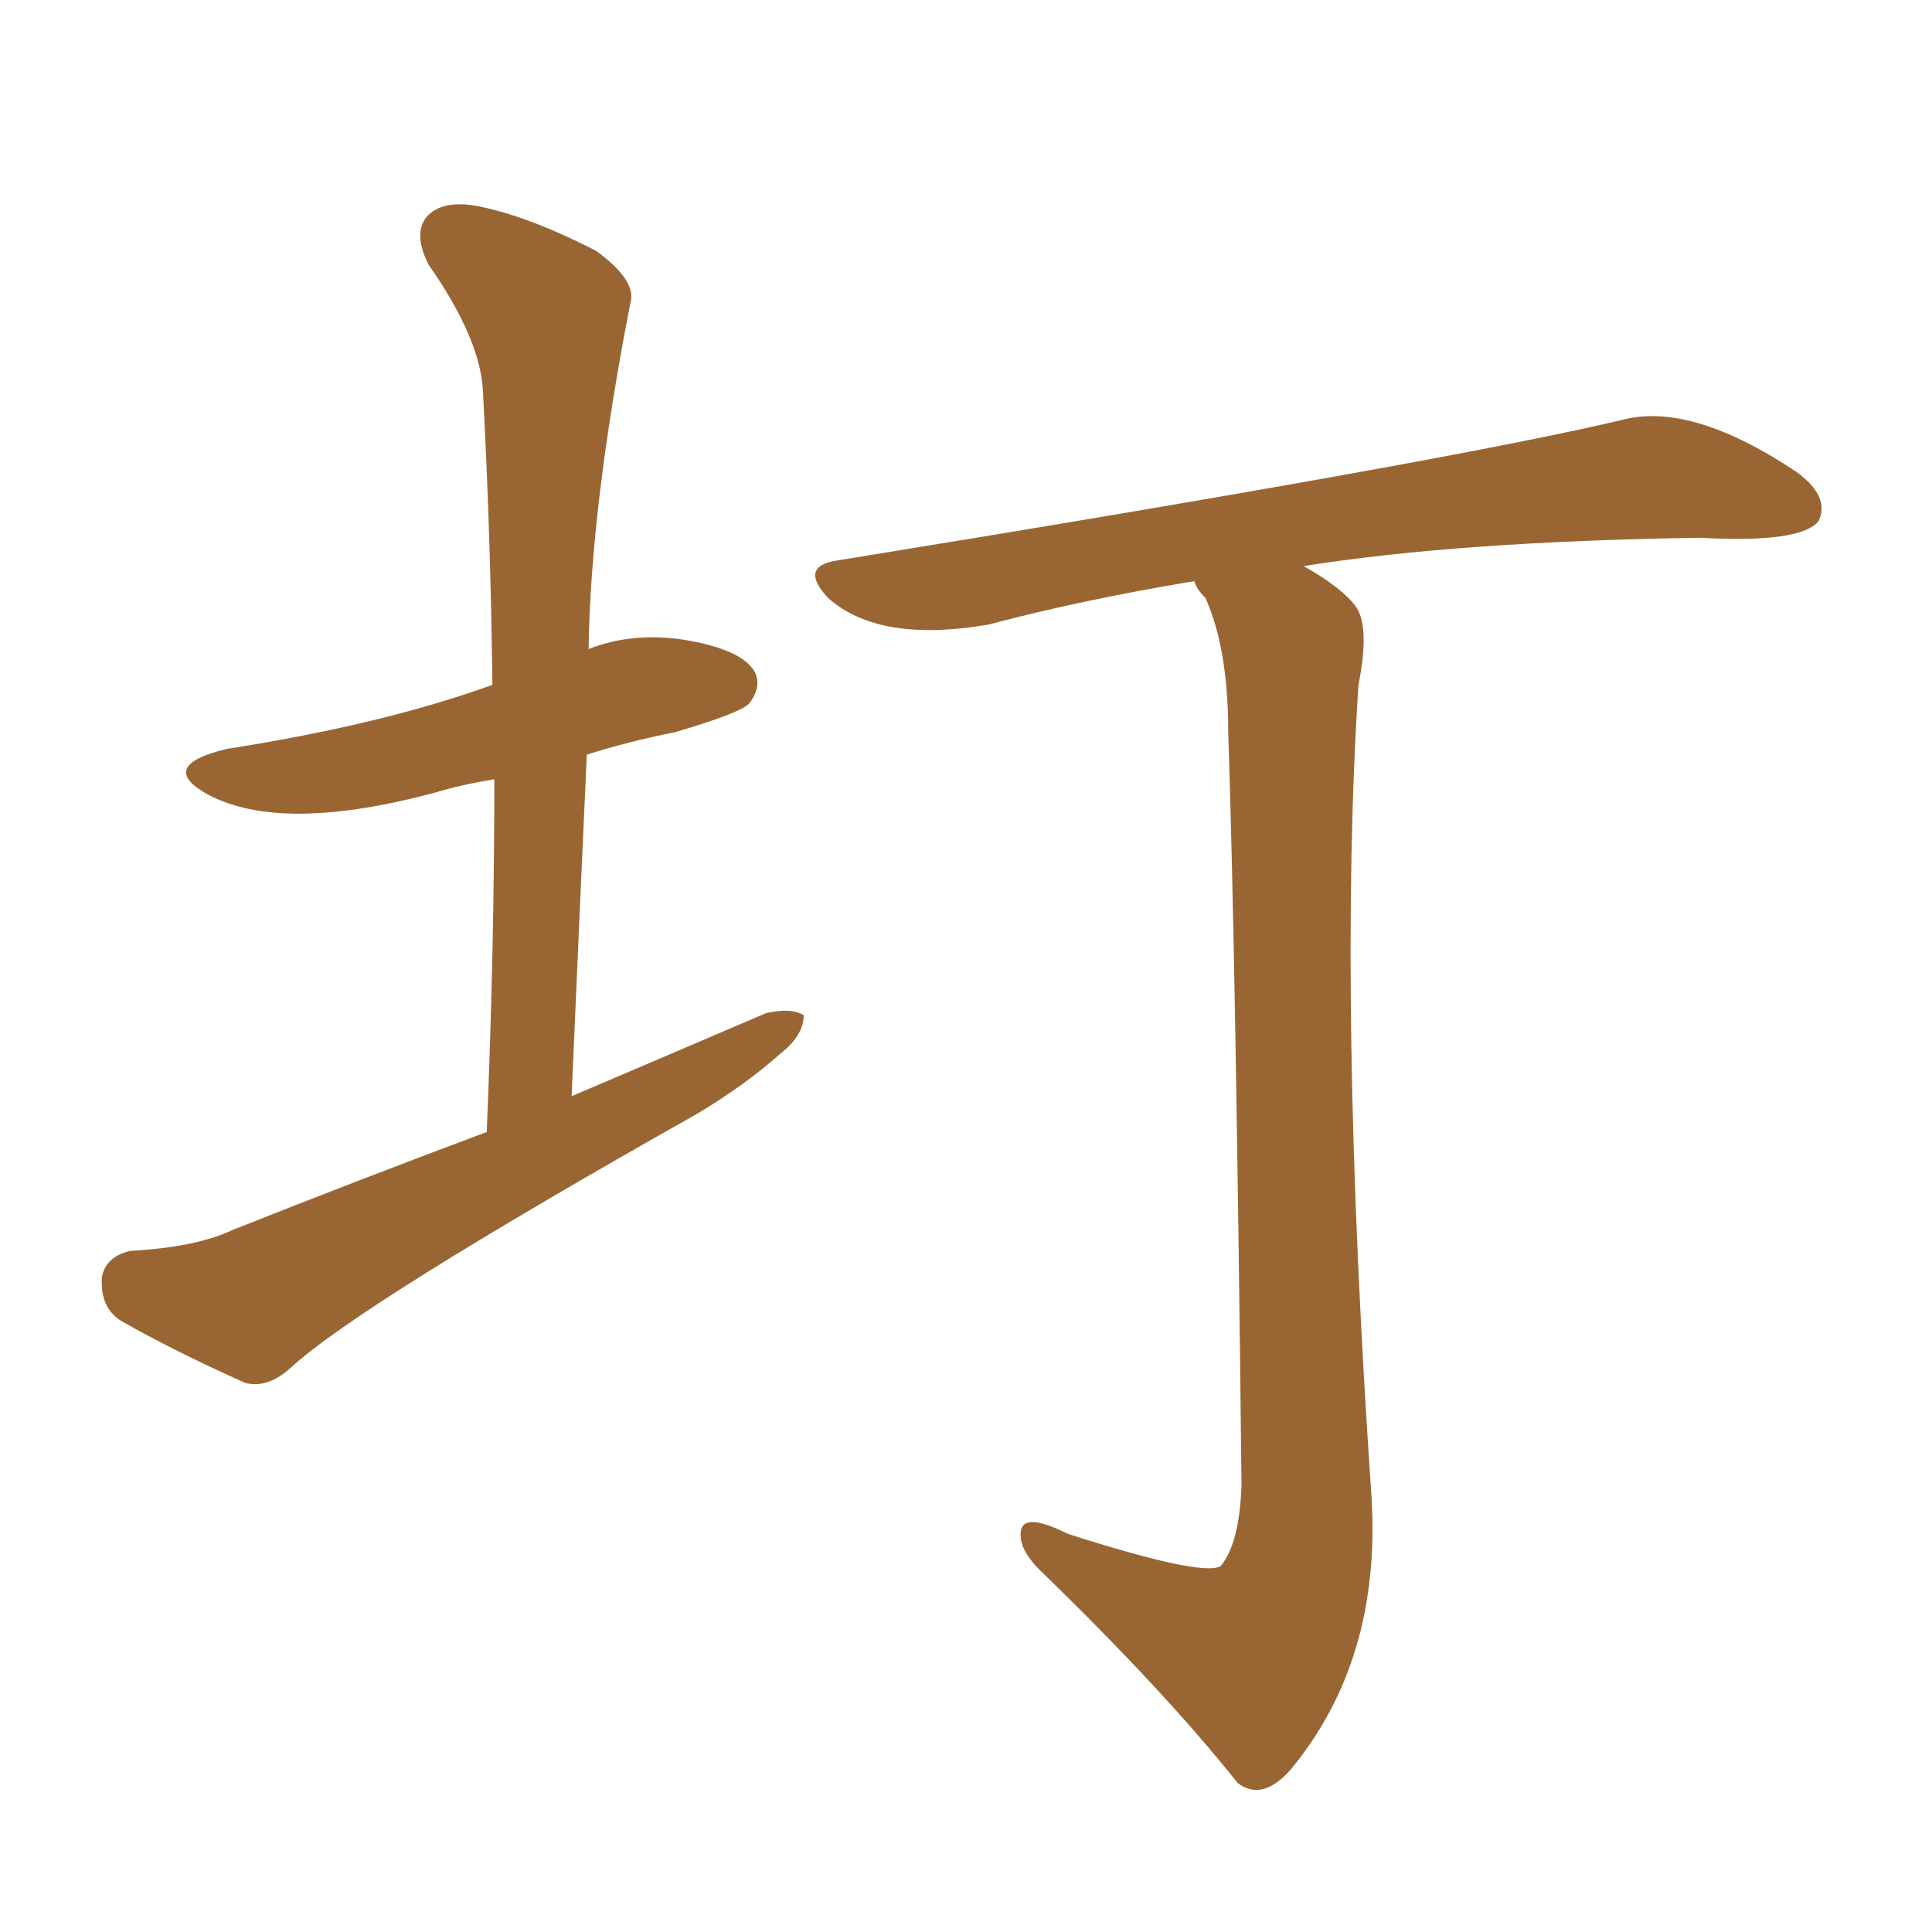 <svg xmlns="http://www.w3.org/2000/svg" xmlns:xlink="http://www.w3.org/1999/xlink" width="150" height="150"><path fill="#996633" padding="10" d="M92.72 45.12L92.72 45.12Q83.94 46.58 76.76 48.49L76.76 48.49Q68.26 49.95 64.31 46.44L64.31 46.44Q61.96 43.95 65.04 43.51L65.04 43.51Q112.94 35.74 126.27 32.52L126.27 32.52Q131.54 31.35 139.45 36.62L139.45 36.62Q142.09 38.53 141.21 40.43L141.21 40.43Q139.89 42.19 131.98 41.75L131.98 41.75Q113.23 42.04 101.22 43.95L101.22 43.95Q104.30 45.70 105.32 47.17L105.32 47.17Q106.35 48.78 105.47 53.17L105.47 53.17Q103.86 77.93 106.49 116.31L106.49 116.31Q107.23 128.91 100.20 137.40L100.20 137.40Q98.00 139.89 96.09 138.43L96.09 138.43Q90.38 131.25 80.71 121.88L80.71 121.88Q79.10 120.26 79.25 118.95L79.25 118.95Q79.39 117.33 82.91 119.09L82.91 119.09Q93.46 122.46 94.78 121.58L94.78 121.58Q96.24 119.82 96.39 115.28L96.39 115.28Q95.95 74.56 95.36 56.84L95.36 56.84Q95.36 50.39 93.60 46.44L93.60 46.44Q92.87 45.70 92.72 45.12ZM37.79 87.89L37.79 87.89L37.79 87.89Q38.38 73.68 38.38 60.50L38.38 60.50Q35.74 60.94 33.84 61.52L33.84 61.52Q21.83 64.75 16.11 61.67L16.11 61.67Q12.16 59.47 17.58 58.15L17.58 58.15Q29.74 56.25 38.23 53.17L38.23 53.17Q38.09 41.46 37.50 30.47L37.50 30.47Q37.35 26.37 33.25 20.51L33.25 20.51Q32.08 18.16 33.11 16.85L33.11 16.85Q34.28 15.53 36.91 15.97L36.91 15.97Q40.87 16.70 46.29 19.48L46.29 19.48Q49.51 21.83 48.93 23.58L48.93 23.58Q45.85 39.40 45.70 50.39L45.70 50.39Q49.07 49.07 53.03 49.66L53.03 49.66Q57.57 50.39 58.59 52.15L58.59 52.15Q59.18 53.32 58.15 54.64L58.15 54.64Q57.42 55.37 52.44 56.84L52.44 56.84Q48.78 57.57 45.56 58.59L45.56 58.59Q44.97 71.48 44.38 85.11L44.38 85.11Q52.29 81.74 59.47 78.66L59.47 78.66Q61.38 78.22 62.40 78.81L62.40 78.81Q62.40 80.42 60.50 81.88L60.50 81.88Q57.86 84.23 54.20 86.43L54.20 86.43Q27.98 101.22 22.56 106.20L22.56 106.20Q20.80 107.81 19.04 107.37L19.04 107.37Q13.48 104.88 9.38 102.54L9.38 102.54Q7.76 101.51 7.91 99.17L7.91 99.17Q8.20 97.56 10.11 97.12L10.11 97.12Q15.23 96.83 18.02 95.51L18.02 95.51Q27.98 91.55 37.79 87.89Z"/></svg>